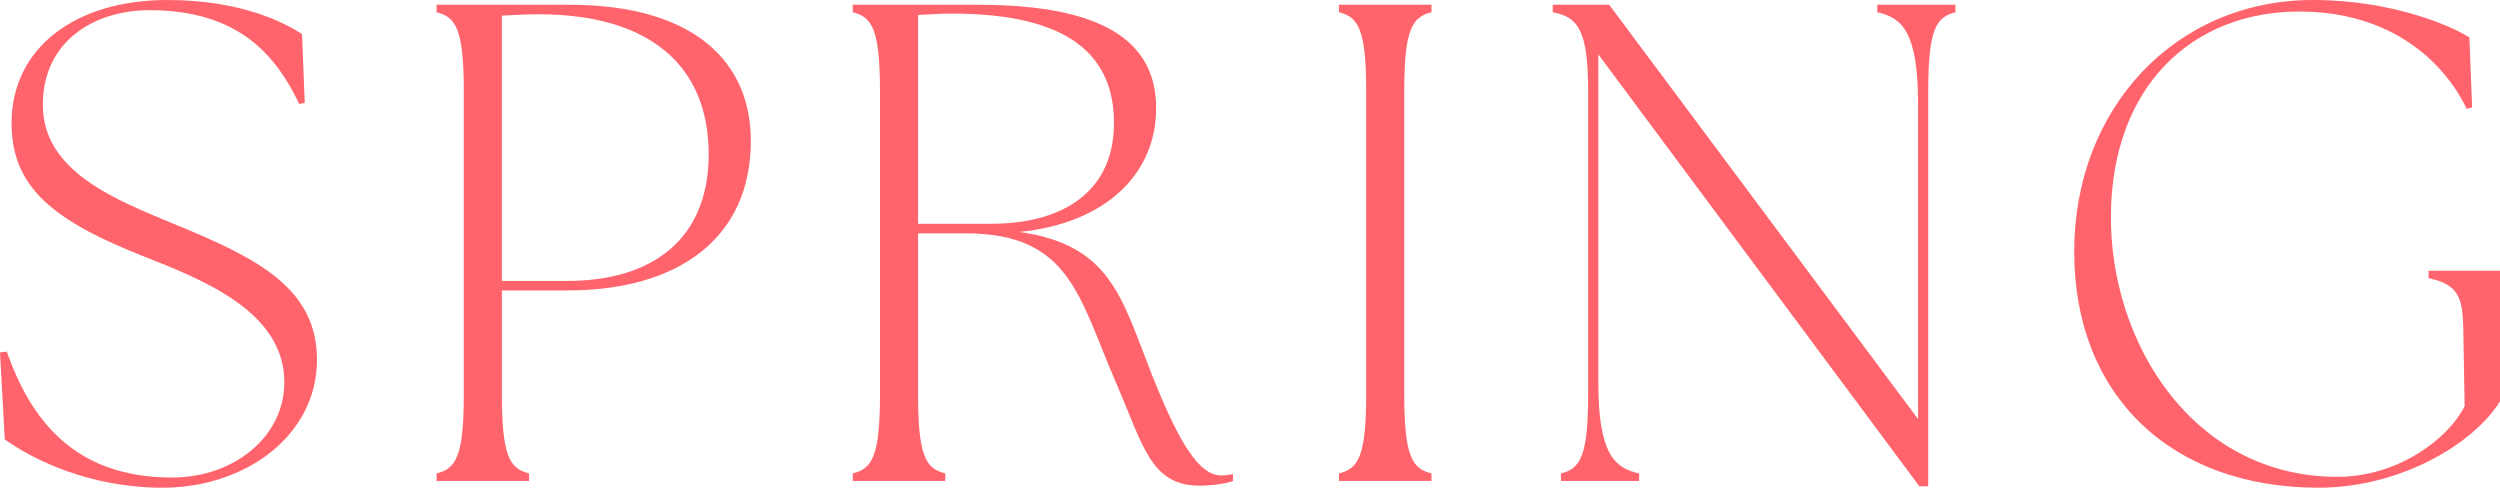 <?xml version="1.0" encoding="UTF-8"?><svg id="_イヤー_2" xmlns="http://www.w3.org/2000/svg" viewBox="0 0 395.196 77.098"><defs><style>.cls-1{fill:#ff646c;}</style></defs><g id="design"><g><path class="cls-1" d="M.753,69.463l-.753-13.764,1.075-.107c3.656,10.323,10.322,19.893,26.129,19.893,9.785,0,17.743-6.452,17.743-15.054,0-10.968-12.366-16.022-21.937-19.785C8.495,34.947,1.828,29.678,1.828,19.463,1.828,7.635,11.828,0,26.452,0c11.828,0,18.603,3.656,21.291,5.376l.43,10.86-.86,.215c-3.548-7.42-9.354-14.839-23.656-14.839C14.839,1.613,6.774,6.559,6.774,16.559c0,10.538,11.29,14.947,21.183,19.032,12.796,5.269,22.151,10,22.151,21.291,0,11.936-11.291,20.215-24.409,20.215-11.506,0-20.431-4.409-24.946-7.635Z"/><path class="cls-1" d="M69.015,74.84c3.012-.753,4.302-2.581,4.302-12.473V14.409c0-9.893-1.29-11.72-4.302-12.473V.753h20.969c20,0,28.71,9.247,28.71,21.506,0,15.269-11.29,23.656-29.032,23.656h-10.323v16.452c0,9.893,1.29,11.721,4.302,12.473v1.183h-14.625v-1.183Zm20.646-30.431c13.548,0,22.365-6.667,22.365-20,0-13.979-9.247-22.151-26.882-22.151-1.936,0-3.871,.107-5.807,.215V44.409h10.323Z"/><path class="cls-1" d="M176.526,60.754c-6.021-13.871-7.312-23.871-23.979-23.871h-7.42v25.484c0,9.893,1.291,11.721,4.302,12.473v1.183h-14.624v-1.183c3.011-.753,4.301-2.581,4.301-12.473V14.409c0-9.893-1.29-11.72-4.301-12.473V.753h19.785c20,0,28.172,5.914,28.172,16.344,0,10.323-7.85,18.172-21.613,19.57,14.409,2.043,16.13,10.323,20.861,22.366,4.516,11.398,7.635,16.129,11.075,16.129,.646,0,1.183-.108,1.828-.215v1.075c-.753,.323-2.903,.753-5.269,.753-7.742,0-8.926-6.344-13.119-16.022Zm-20-25.377c12.473,0,19.57-5.807,19.57-15.914,0-10.538-6.882-17.312-25.592-17.312-1.721,0-3.441,.108-5.377,.215V35.377h11.398Z"/><path class="cls-1" d="M211.661,74.84c3.011-.753,4.301-2.581,4.301-12.473V14.409c0-9.893-1.29-11.72-4.301-12.473V.753h14.624V1.936c-3.011,.753-4.302,2.581-4.302,12.473V62.366c0,9.893,1.291,11.721,4.302,12.473v1.183h-14.624v-1.183Z"/><path class="cls-1" d="M252.663,8.602V60.431c0,11.183,2.473,13.549,6.451,14.409v1.183h-12.365v-1.183c3.01-.753,4.301-2.581,4.301-12.473V14.409c0-9.893-1.721-11.72-5.592-12.473V.753h8.925l48.818,65.485V16.344c0-11.183-2.474-13.549-6.452-14.409V.753h12.366V1.936c-3.011,.753-4.302,2.581-4.302,12.473v62.474h-1.397L252.663,8.602Z"/><path class="cls-1" d="M327.884,39.786c0-22.689,16.021-39.786,37.742-39.786,12.688,0,22.043,4.194,24.731,5.914l.431,11.075-.86,.215c-3.549-7.419-11.936-15.377-26.452-15.377-16.989,0-29.57,11.828-29.785,32.044-.215,20.323,13.011,41.506,35.807,41.506,9.355,0,17.42-5.806,20.107-11.183l-.215-12.366c-.107-4.731-.752-6.882-5.483-7.85v-1.183h11.29v20.646c-4.193,6.774-15.807,13.656-28.71,13.656-23.334,0-38.603-14.624-38.603-37.312Z"/></g></g></svg>